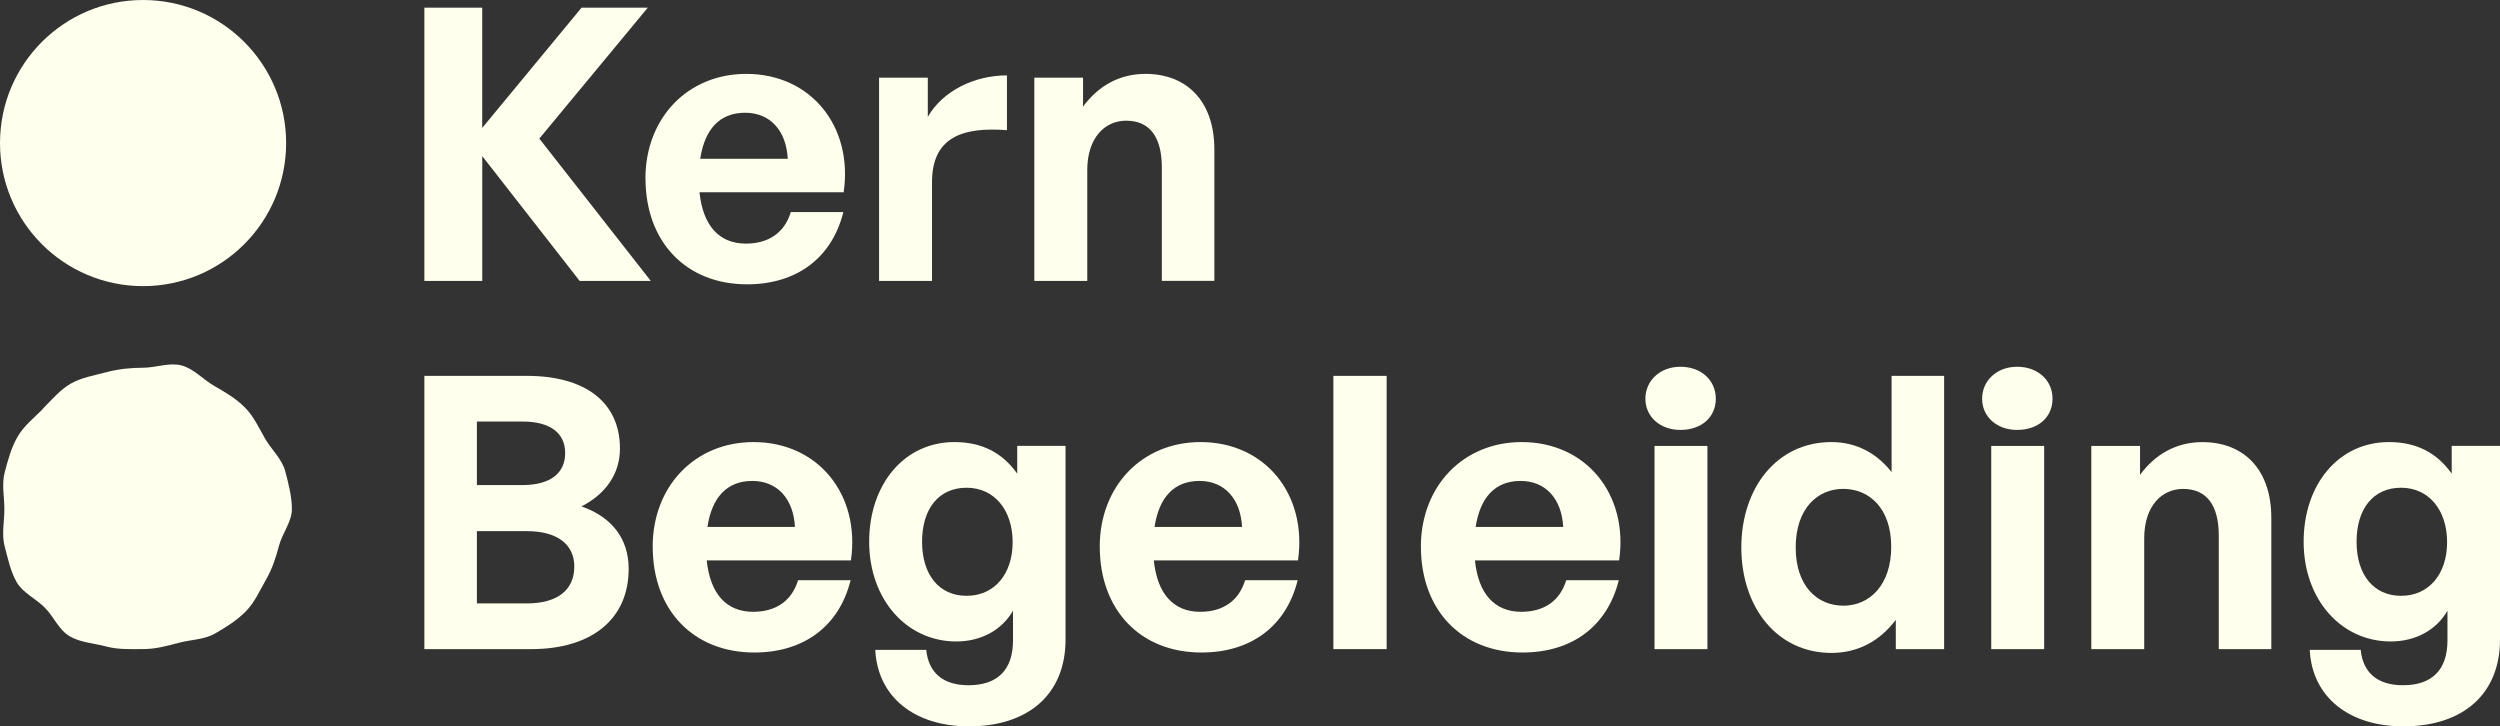 <?xml version="1.0" encoding="UTF-8"?>
<svg id="Layer_2" xmlns="http://www.w3.org/2000/svg" viewBox="0 0 611.1 177.55">
  <rect x="0" y="0" width="611.1" height="177.55" fill="#333333" stroke="none"/>
  <defs>
    <style>
      .cls-1 {
        fill: #ffe;
      }
    </style>
  </defs>
  <g id="design">
    <g>
      <circle class="cls-1" cx="34.97" cy="34.97" r="34.97"/>
      <path class="cls-1" d="M10.45,99.93c2.22-2.22,4.22-4.64,6.82-6.14s5.8-2.03,8.73-2.81,5.91-1.09,8.97-1.09,6.44-1.35,9.41-.56,5.29,3.45,7.98,5,5.26,3.03,7.48,5.25c2.22,2.22,3.46,5.05,4.96,7.65s4.13,4.98,4.91,7.91,1.64,6.25,1.64,9.31-2.35,5.93-3.14,8.91-1.68,5.73-3.23,8.41-2.73,5.5-4.95,7.73-4.89,3.87-7.49,5.37-5.88,1.47-8.81,2.25-5.7,1.54-8.75,1.54-6.02.16-8.99-.63-6.26-.94-8.94-2.49-3.89-4.8-6.11-7.02c-2.22-2.22-5.36-3.61-6.86-6.2s-2.16-5.85-2.94-8.77-.07-6.02-.07-9.07-.7-6.1.09-9.07,1.58-5.97,3.14-8.66,3.97-4.56,6.19-6.78Z"/>
      <g>
        <path class="cls-1" d="M103.73,68.67V1.88h14.14v29.39L142.15,1.88h16.19l-26.51,32,27.25,34.79h-17.39l-23.81-30.51v30.51h-14.14Z"/>
        <path class="cls-1" d="M157.77,43.64c0-14.79,10.32-25.58,24.65-25.58,15.72,0,26.14,12.74,23.81,28.93h-35.25c.84,8.09,4.74,12.56,11.35,12.56,5.67,0,9.49-2.79,10.98-7.72h12.84c-2.79,11.25-11.44,17.67-23.53,17.67-14.88,0-24.83-10.33-24.83-25.86ZM171.17,38.81h21.39c-.37-6.88-4.28-11.25-10.42-11.25s-9.86,3.91-10.98,11.25Z"/>
        <path class="cls-1" d="M227.81,68.67h-12.93V18.99h11.91v9.58c3.63-6.33,11.35-10.14,19.35-10.14v13.39c-10.98-.84-18.32,1.77-18.32,12.74v24.09Z"/>
        <path class="cls-1" d="M265.76,68.67h-12.93V18.99h11.91v7.07c3.63-4.93,8.74-8,15.26-8,9.95,0,16.84,6.51,16.84,18.51v32.09h-12.84v-27.72c0-7.35-2.88-11.44-8.74-11.44-5.12,0-9.49,4.09-9.49,12.09v27.07Z"/>
        <path class="cls-1" d="M129.87,158.67h-26.14v-66.79h25.11c14.05,0,22.7,6.33,22.7,17.77,0,6.14-3.44,11.07-9.4,14.14,7.44,2.6,11.53,7.91,11.53,15.25,0,12.37-9.12,19.63-23.81,19.63ZM116.57,103.04v15.53h11.16c6.88,0,10.42-2.98,10.42-7.81s-3.54-7.72-10.42-7.72h-11.16ZM116.57,129.83v17.67h12.18c7.63,0,11.63-3.35,11.63-9.02,0-5.3-4-8.65-11.63-8.65h-12.18Z"/>
        <path class="cls-1" d="M159.54,133.64c0-14.79,10.33-25.58,24.65-25.58,15.72,0,26.14,12.74,23.81,28.93h-35.25c.84,8.09,4.74,12.56,11.35,12.56,5.67,0,9.49-2.79,10.98-7.72h12.84c-2.79,11.25-11.44,17.67-23.53,17.67-14.88,0-24.84-10.33-24.84-25.86ZM172.93,128.81h21.39c-.37-6.88-4.28-11.25-10.42-11.25s-9.86,3.91-10.98,11.25Z"/>
        <path class="cls-1" d="M213.95,158.85h12.46c.56,5.67,4.19,8.65,10.33,8.65,7.16,0,10.88-3.81,10.88-10.98v-7.25c-2.7,4.74-7.81,7.53-13.86,7.53-12.19,0-21.3-10.33-21.3-24.37s8.56-24.37,20.84-24.37c6.7,0,11.72,2.6,15.35,7.72v-6.79h11.81v47.35c0,13.21-8.93,21.21-23.63,21.21-13.39,0-22.32-7.26-22.88-18.7ZM236.27,145.64c6.79,0,11.26-5.3,11.26-13.12s-4.46-13.3-11.26-13.3-10.88,5.12-10.88,13.21,4.19,13.21,10.88,13.21Z"/>
        <path class="cls-1" d="M268.82,133.64c0-14.79,10.33-25.58,24.65-25.58,15.72,0,26.14,12.74,23.81,28.93h-35.25c.84,8.09,4.74,12.56,11.35,12.56,5.67,0,9.49-2.79,10.98-7.72h12.84c-2.79,11.25-11.44,17.67-23.53,17.67-14.88,0-24.84-10.33-24.84-25.86ZM282.22,128.81h21.39c-.37-6.88-4.28-11.25-10.42-11.25s-9.86,3.91-10.98,11.25Z"/>
        <path class="cls-1" d="M325.93,158.67v-66.79h13.02v66.79h-13.02Z"/>
        <path class="cls-1" d="M347.32,133.64c0-14.79,10.33-25.58,24.65-25.58,15.72,0,26.14,12.74,23.81,28.93h-35.25c.84,8.09,4.74,12.56,11.35,12.56,5.67,0,9.49-2.79,10.98-7.72h12.84c-2.79,11.25-11.44,17.67-23.53,17.67-14.88,0-24.84-10.33-24.84-25.86ZM360.72,128.81h21.39c-.37-6.88-4.28-11.25-10.42-11.25s-9.86,3.91-10.98,11.25Z"/>
        <path class="cls-1" d="M410.76,105.09c-5.02,0-8.56-3.26-8.56-7.63s3.54-7.81,8.56-7.81,8.65,3.26,8.65,7.81-3.53,7.63-8.65,7.63ZM404.43,158.67v-49.67h12.93v49.67h-12.93Z"/>
        <path class="cls-1" d="M447.68,108.06c5.95,0,10.98,2.6,14.7,7.35v-23.53h12.84v66.79h-11.81v-7.16c-3.91,5.21-9.3,8.09-15.72,8.09-13.39,0-22.04-11.25-22.04-25.77s8.65-25.77,22.04-25.77ZM450.57,148.06c6.42,0,11.72-5.02,11.72-14.42s-5.39-14.14-11.72-14.14-11.63,4.84-11.63,14.32,5.3,14.23,11.63,14.23Z"/>
        <path class="cls-1" d="M493.07,105.09c-5.02,0-8.56-3.26-8.56-7.63s3.54-7.81,8.56-7.81,8.65,3.26,8.65,7.81-3.53,7.63-8.65,7.63ZM486.74,158.67v-49.67h12.93v49.67h-12.93Z"/>
        <path class="cls-1" d="M524.13,158.67h-12.93v-49.67h11.91v7.07c3.63-4.93,8.74-8,15.25-8,9.95,0,16.84,6.51,16.84,18.51v32.09h-12.84v-27.72c0-7.35-2.88-11.44-8.74-11.44-5.12,0-9.49,4.09-9.49,12.09v27.07Z"/>
        <path class="cls-1" d="M564.59,158.85h12.46c.56,5.67,4.19,8.65,10.33,8.65,7.16,0,10.88-3.81,10.88-10.98v-7.25c-2.7,4.74-7.81,7.53-13.86,7.53-12.19,0-21.3-10.33-21.3-24.37s8.56-24.37,20.84-24.37c6.7,0,11.72,2.6,15.35,7.72v-6.79h11.81v47.35c0,13.21-8.93,21.21-23.63,21.21-13.39,0-22.32-7.26-22.88-18.7ZM586.92,145.64c6.79,0,11.25-5.3,11.25-13.12s-4.46-13.3-11.25-13.3-10.88,5.12-10.88,13.21,4.19,13.21,10.88,13.21Z"/>
      </g>
    </g>
  </g>
</svg>